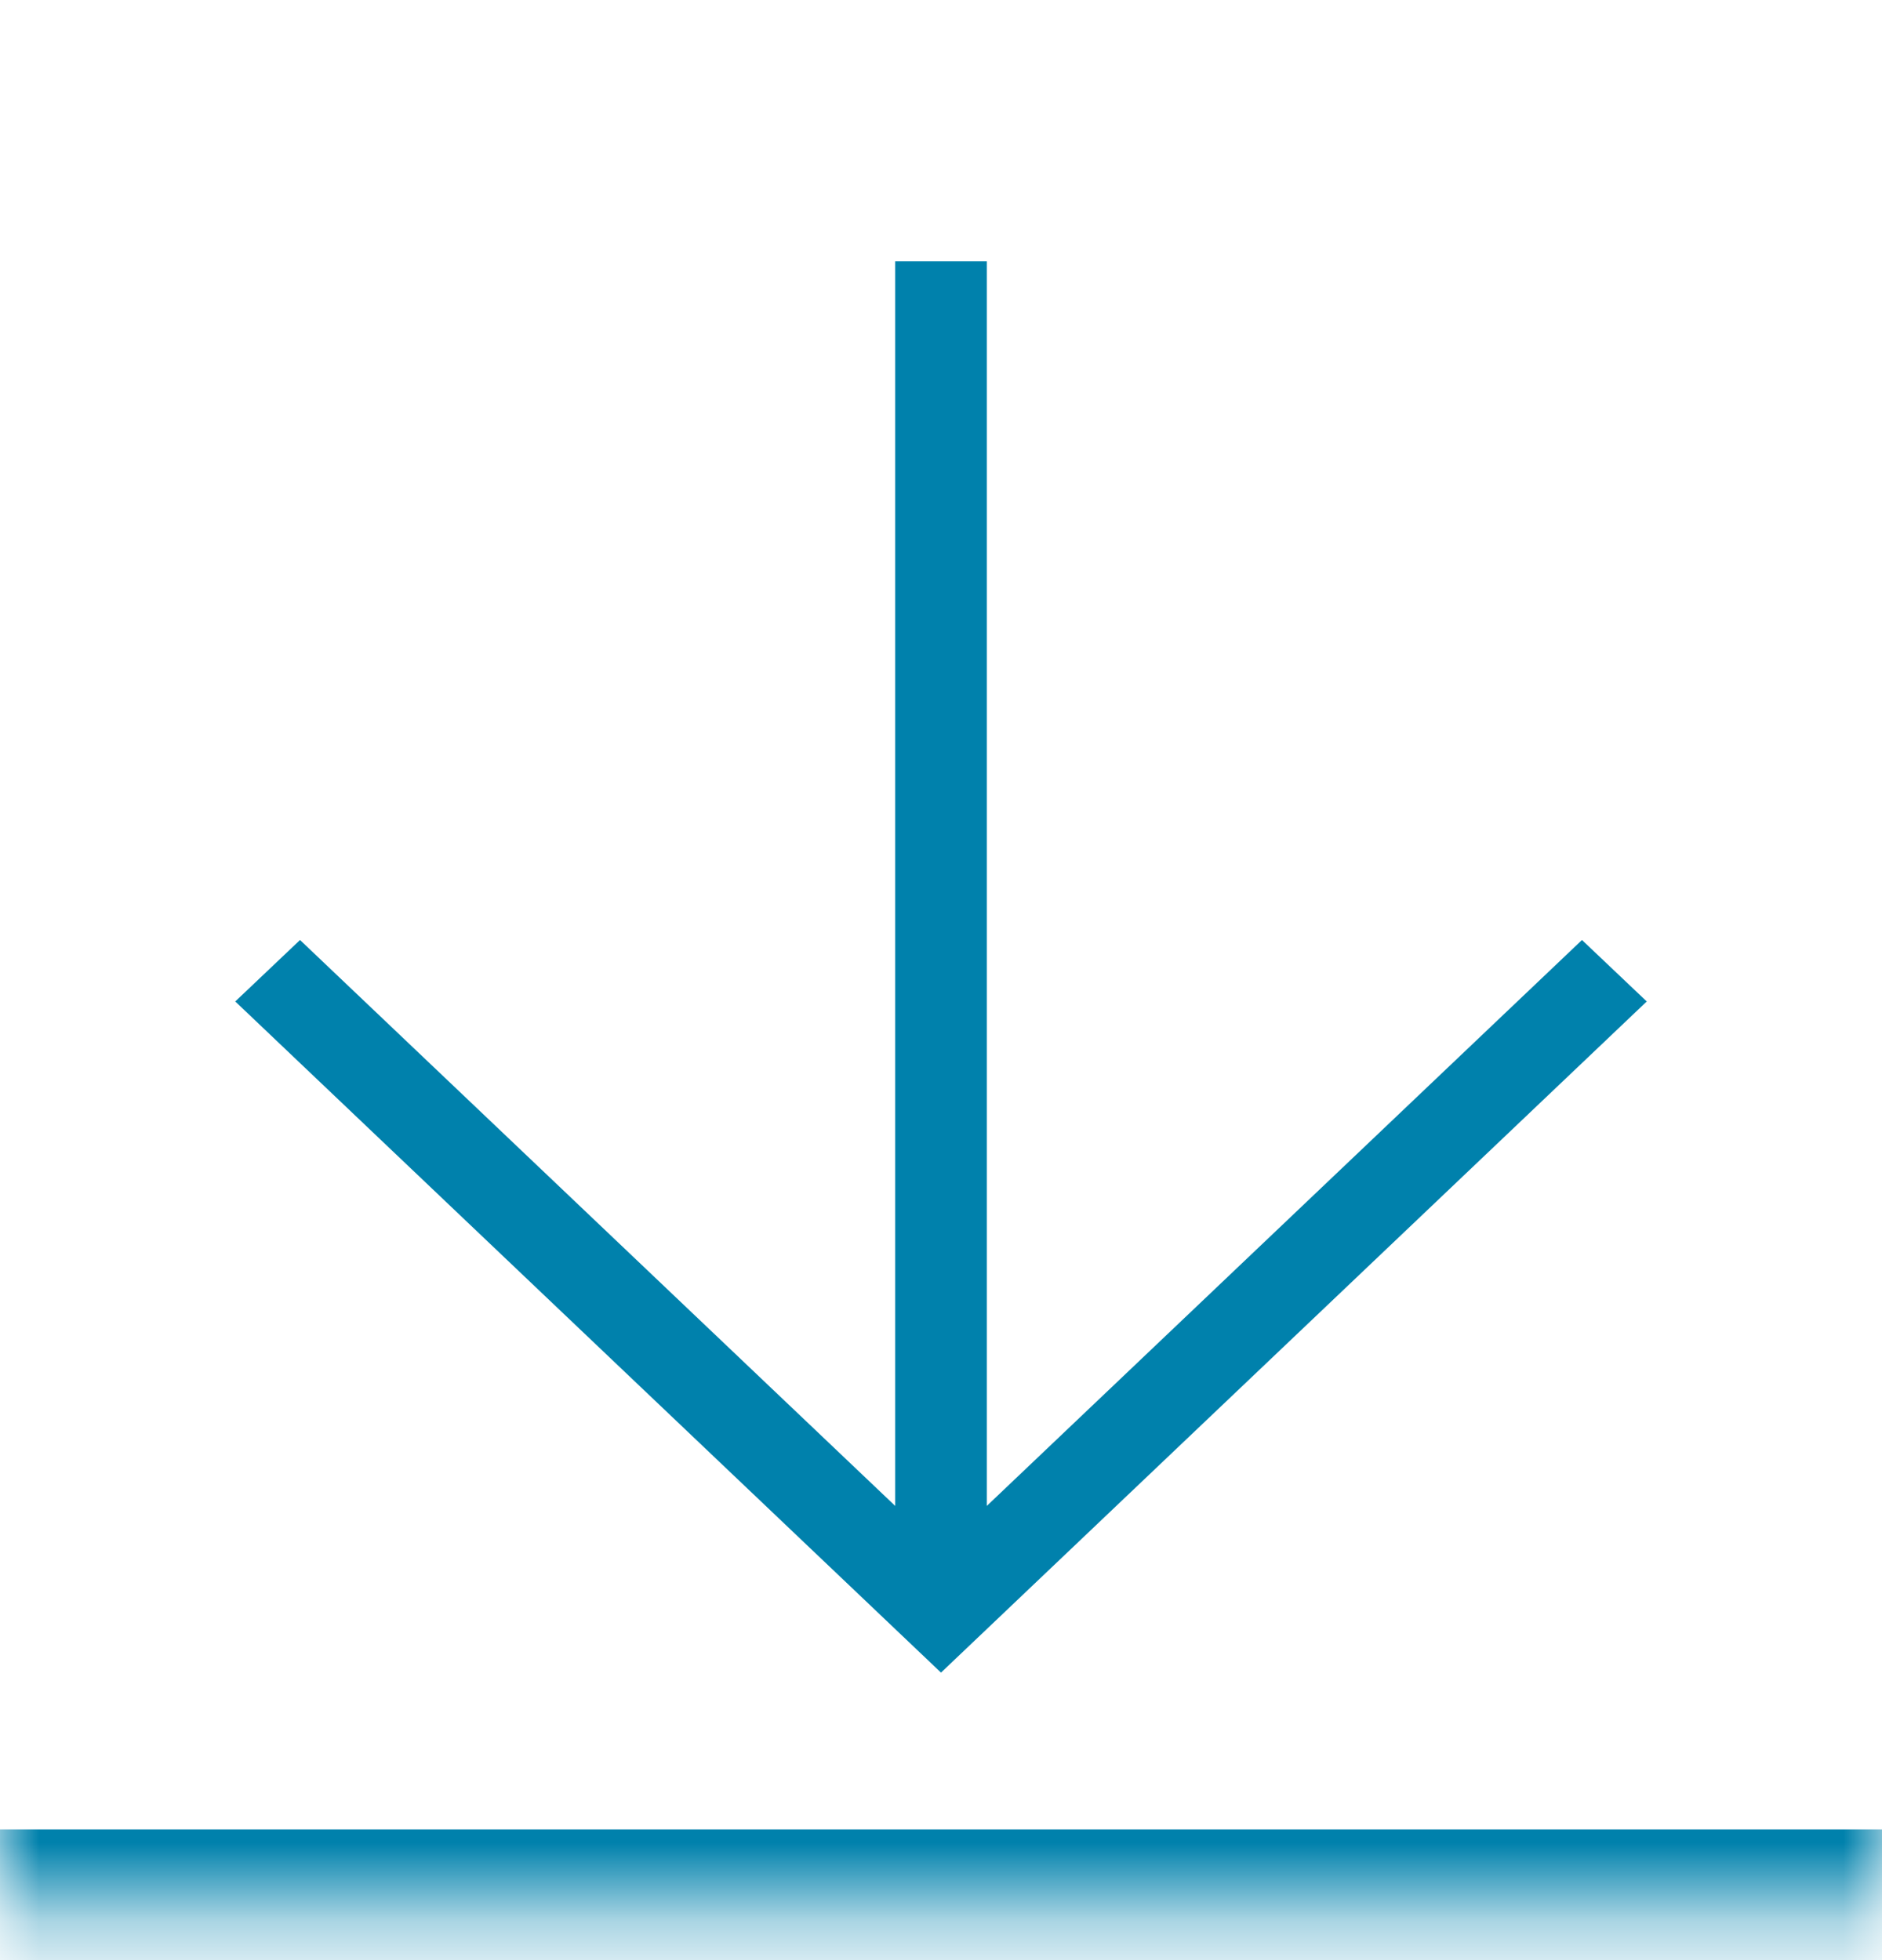 <svg width="24" height="25" viewBox="0 0 24 25" fill="none" xmlns="http://www.w3.org/2000/svg">
<mask id="path-1-inside-1_2021_1685" fill="white">
<path d="M0 24.333L0 0.333H24V24.333H0Z"/>
</mask>
<path d="M24 24.333V23.333H0L0 24.333L0 25.333H24V24.333Z" fill="#0081AC" mask="url(#path-1-inside-1_2021_1685)"/>
<path d="M11.416 3.333L11.416 19.207L3.826 11.989L3 12.773L12 21.333L21 12.773L20.174 11.989L12.584 19.207L12.584 3.333H11.416Z" fill="#0081AC"/>
</svg>
